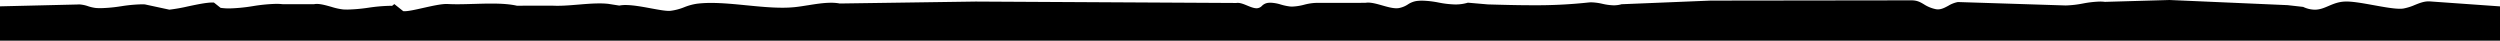 <svg xmlns="http://www.w3.org/2000/svg" width="1929.001" height="31.358" viewBox="0 0 1929.001 31.358"><path id="Subtraction_23" data-name="Subtraction 23" d="M254.992,31.359l-91.077-3.971-12.03-1.353a21.808,21.808,0,0,0-8.966-2.156c-3.935,0-7.159,1.38-10.57,2.841l-.006,0c-3.786,1.621-7.7,3.3-13.118,3.449-.249.007-.51.011-.777.011-5.366,0-13.2-1.418-20.784-2.79l-.285-.052-.022,0c-7.769-1.41-15.106-2.741-20.1-2.741a17.84,17.84,0,0,0-2.705.179,40.818,40.818,0,0,0-8.9,2.783l-.009,0C62.118,28.973,58.793,30.3,55.094,30.3c-.4,0-.793-.015-1.178-.046L0,26.436V0H1929V26.468l-.031,0-.016,0-.021,0L1868.778,27.9a8.9,8.9,0,0,1-.94.048,25.2,25.2,0,0,1-6.846-1.4l-.012,0a29.747,29.747,0,0,0-5.954-1.357c-1.15-.088-2.378-.132-3.649-.132a116.75,116.75,0,0,0-15.794,1.473l-.024,0-.06.008h-.005a116.352,116.352,0,0,1-15.861,1.484c-.819,0-1.632-.019-2.416-.056l-13.39-2.885-5.5-1.185a132.779,132.779,0,0,0-14.51,2.565l-.015,0-.031.006h-.005c-6.891,1.453-14.012,2.955-18.753,2.955-.385,0-.744-.009-1.068-.028l-5.149-4.087a46.045,46.045,0,0,0-6.723-.455,130.2,130.2,0,0,0-18.1,1.76l-.049.007a129.546,129.546,0,0,1-17.985,1.757,47.171,47.171,0,0,1-5.268-.275l-24.059.029a10.4,10.4,0,0,1-2.093.194c-3.238,0-7.26-1.138-11.148-2.239l-.008,0-.016,0a48.657,48.657,0,0,0-9.07-2.012c-1.045-.07-2.16-.105-3.315-.105a128.313,128.313,0,0,0-16.179,1.432l-.012,0-.023,0-.129.017h-.013a129.341,129.341,0,0,1-16.431,1.45c-.562,0-1.138-.009-1.712-.026l-1.724,1.369-6.86-5.446a8.237,8.237,0,0,0-1.045-.06c-3.086,0-8.525,1.225-14.284,2.521l-.024.005-.011,0-.549.124-.632.142c-6.554,1.471-12.778,2.792-16.9,2.792-.339,0-.654-.008-.936-.025-2.16-.123-4.558-.183-7.332-.183-4.082,0-8.3.126-12.771.26h-.093l-.063,0h-.081c-4.136.125-8.825.266-13.266.266-8.457,0-14.71-.524-19.679-1.648l-27.491.034c-1.222-.061-2.513-.093-3.839-.093-5.2,0-10.728.464-16.073.912l-.032,0h-.007l-.031,0h-.023c-5.362.449-10.908.914-16.108.914a66.641,66.641,0,0,1-6.858-.32l-8.588-1.356a23.7,23.7,0,0,1-4.831.43c-5.263,0-11.761-1.116-17.966-2.26l-1.819-.337-.015,0c-5.347-.99-10.4-1.926-13.627-1.926-.456,0-.88.02-1.26.058a42.012,42.012,0,0,0-10.564,2.767l-.01,0,0,0A43.167,43.167,0,0,1,1391,28.519a90.406,90.406,0,0,1-10.758.579c-8.7,0-18.167-.939-27.325-1.847h-.007l-.017,0h-.012l-.014,0h-.013c-9.173-.907-18.657-1.845-27.415-1.845a94.4,94.4,0,0,0-10.049.489c-3.011.322-6.189.832-9.554,1.373l-.026,0-.026,0-.015,0-.023,0c-6.012.966-12.228,1.966-17.982,1.966a35.5,35.5,0,0,1-6.754-.58l-104.837,1.5-201.08-1.1a6.9,6.9,0,0,1-1.115.088c-2.315,0-4.874-1.06-7.349-2.085-2.35-.975-4.78-1.982-6.993-2.077-.1,0-.184-.006-.273-.006a5.788,5.788,0,0,0-4.084,1.869l-.012.01a8.051,8.051,0,0,1-4.235,2.232,14.442,14.442,0,0,1-2.351.188,30.7,30.7,0,0,1-8.069-1.449,42.775,42.775,0,0,0-6.757-1.446,18,18,0,0,0-1.883-.1,41.187,41.187,0,0,0-9.206,1.425l-.026.006-.057.013-.01,0h-.006a41.364,41.364,0,0,1-9.108,1.41l-.336,0-37.809.045a11.316,11.316,0,0,1-2.075.178c-3.22,0-7.109-1.11-10.87-2.183l-.027-.008c-3.767-1.074-7.662-2.185-10.912-2.185a11.732,11.732,0,0,0-1.881.142,18.96,18.96,0,0,0-6.958,2.812,16.6,16.6,0,0,1-6.81,2.659,34.705,34.705,0,0,1-4.264.252,73.6,73.6,0,0,1-12.7-1.463l-.015,0-.012,0a73.99,73.99,0,0,0-12.8-1.468,33.825,33.825,0,0,0-9.731,1.371L780.893,27.95h-.024c-11.207-.315-22.8-.64-34.456-.64a373.942,373.942,0,0,0-42.855,2.105,21.838,21.838,0,0,1-2.457.137,42.245,42.245,0,0,1-8.573-1.15l-.01,0-.01,0-.011,0h-.007a42.451,42.451,0,0,0-8.649-1.151,21.808,21.808,0,0,0-6.06.84L609.026,30.9l-154.675.2h-.126c-4.551,0-6.944-1.418-9.714-3.059a26.8,26.8,0,0,0-9.047-3.735,8.8,8.8,0,0,0-1.765-.181c-2.827,0-5.324,1.34-7.967,2.759l-.008,0a22.094,22.094,0,0,1-7.464,2.9l-82.489-2.623c-.268-.007-.555-.011-.851-.011a80.252,80.252,0,0,0-13.065,1.5l-.016,0-.011,0a81.238,81.238,0,0,1-13.159,1.5,30.252,30.252,0,0,1-3.835-.229Z" transform="translate(1929.001 31.358) rotate(180)"></path></svg>